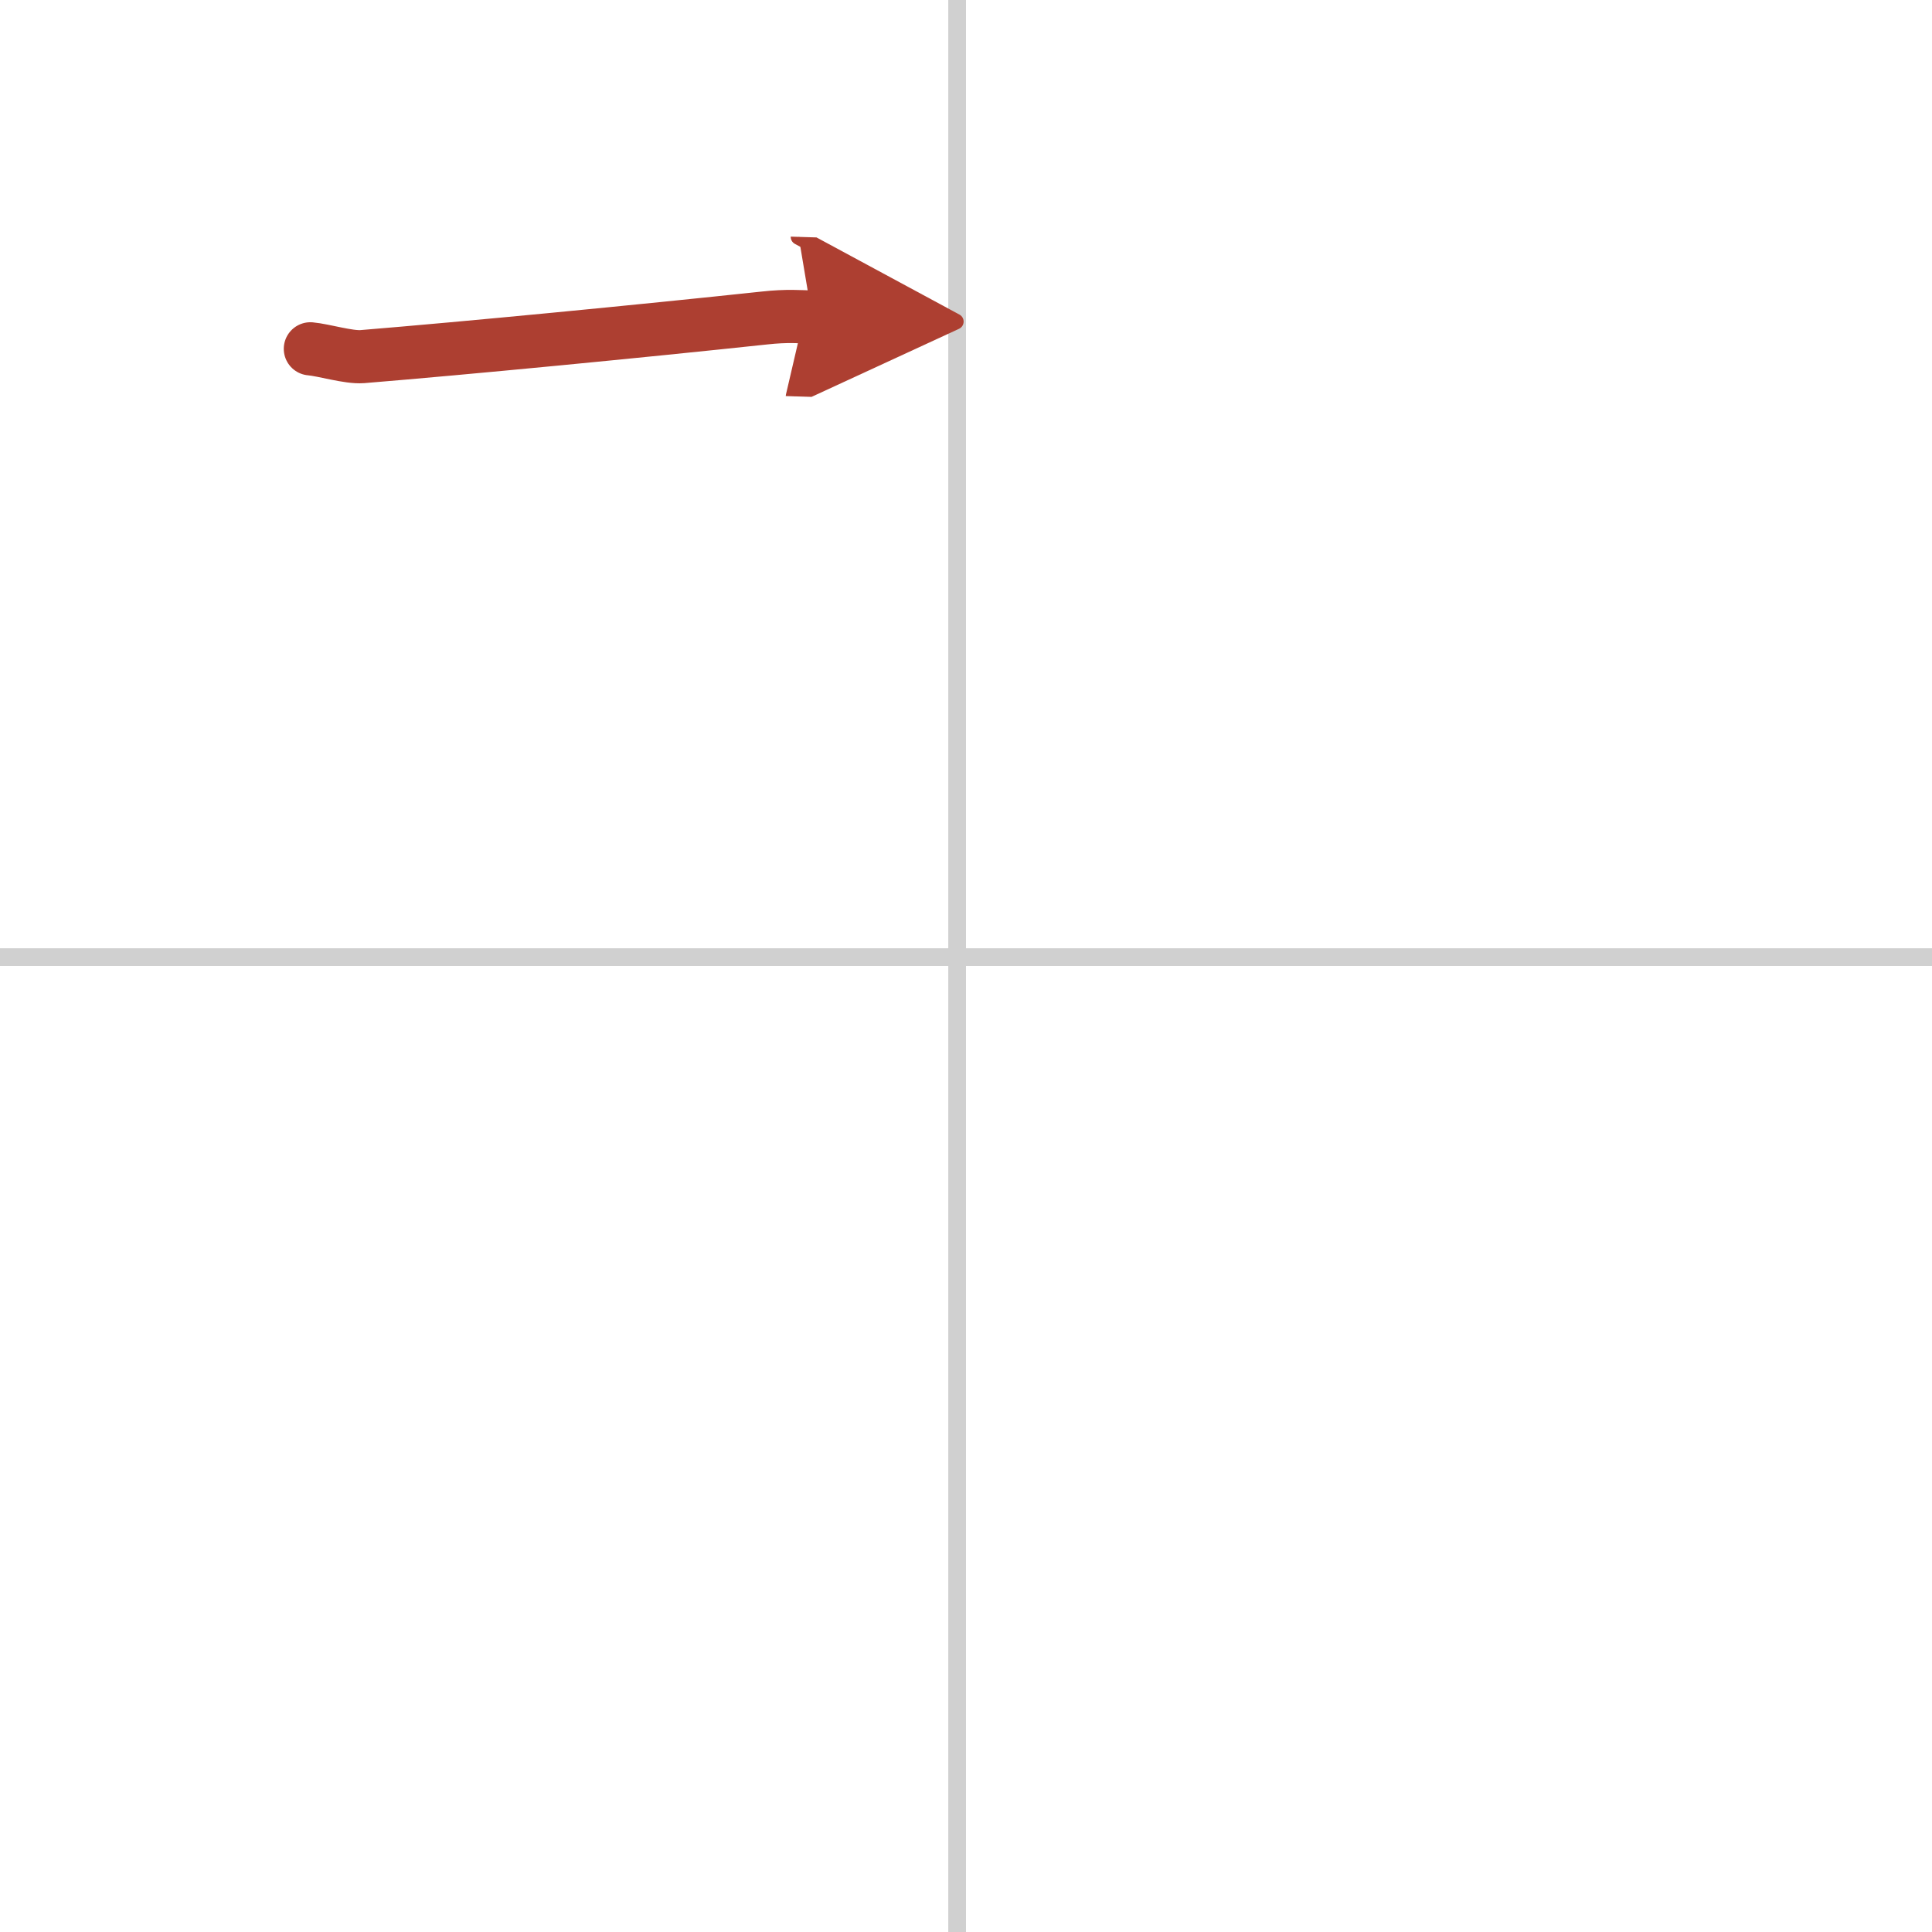 <svg width="400" height="400" viewBox="0 0 109 109" xmlns="http://www.w3.org/2000/svg"><defs><marker id="a" markerWidth="4" orient="auto" refX="1" refY="5" viewBox="0 0 10 10"><polyline points="0 0 10 5 0 10 1 5" fill="#ad3f31" stroke="#ad3f31"/></marker></defs><g fill="none" stroke-linecap="round" stroke-linejoin="round" stroke-width="3"><rect width="100%" height="100%" fill="#fff" stroke="#fff"/><line x1="54" x2="54" y2="109" stroke="#d0d0d0" stroke-width="1"/><line x2="109" y1="54" y2="54" stroke="#d0d0d0" stroke-width="1"/><path d="m17.51 19.68c0.77 0.07 2.16 0.5 2.93 0.44 5.86-0.48 15.59-1.42 22.7-2.18 1.26-0.14 2.04-0.07 2.68-0.05" marker-end="url(#a)" stroke="#ad3f31"/></g></svg>

